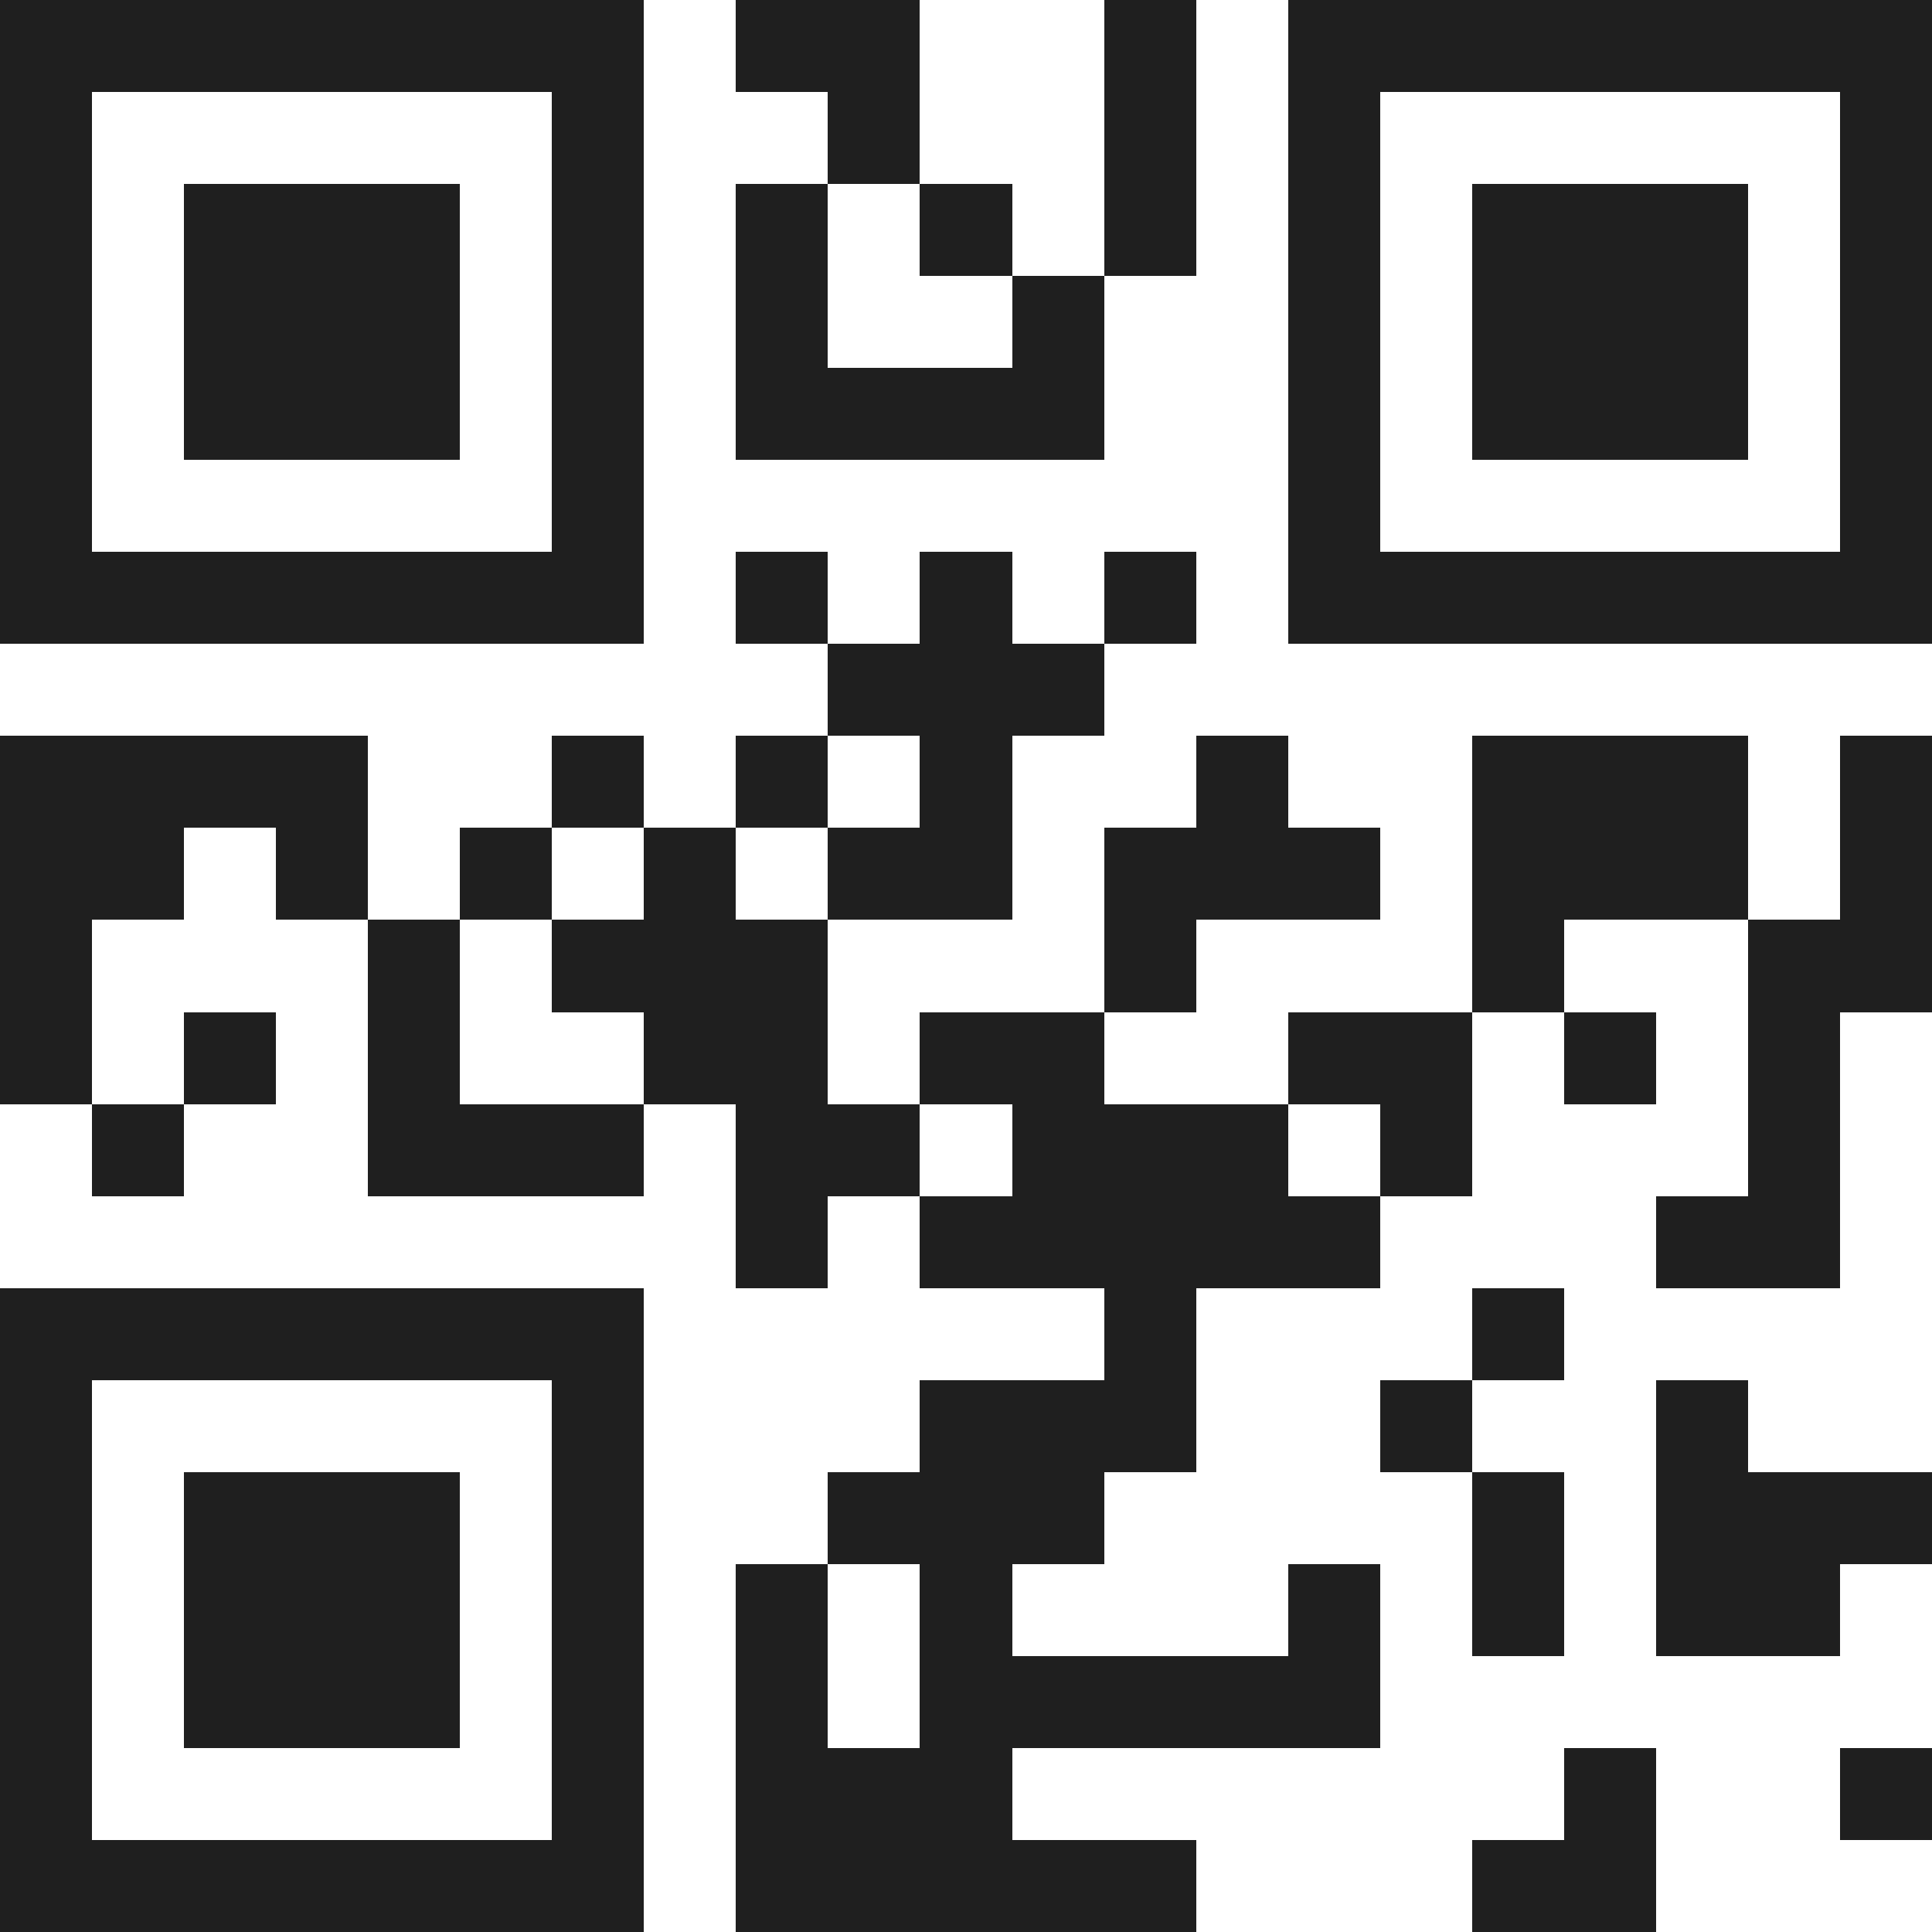 <svg xmlns="http://www.w3.org/2000/svg" viewBox="0 0 21 21" shape-rendering="crispEdges"><path fill="#ffffff" d="M0 0h21v21H0z"/><path stroke="#1f1f1f" d="M0 0.5h7m1 0h2m2 0h1m1 0h7M0 1.5h1m5 0h1m2 0h1m2 0h1m1 0h1m5 0h1M0 2.5h1m1 0h3m1 0h1m1 0h1m1 0h1m1 0h1m1 0h1m1 0h3m1 0h1M0 3.5h1m1 0h3m1 0h1m1 0h1m2 0h1m2 0h1m1 0h3m1 0h1M0 4.5h1m1 0h3m1 0h1m1 0h4m2 0h1m1 0h3m1 0h1M0 5.5h1m5 0h1m7 0h1m5 0h1M0 6.5h7m1 0h1m1 0h1m1 0h1m1 0h7M9 7.5h3M0 8.5h4m2 0h1m1 0h1m1 0h1m2 0h1m2 0h3m1 0h1M0 9.5h2m1 0h1m1 0h1m1 0h1m1 0h2m1 0h3m1 0h3m1 0h1M0 10.5h1m3 0h1m1 0h3m3 0h1m3 0h1m2 0h2M0 11.5h1m1 0h1m1 0h1m2 0h2m1 0h2m2 0h2m1 0h1m1 0h1M1 12.5h1m2 0h3m1 0h2m1 0h3m1 0h1m3 0h1M8 13.5h1m1 0h5m3 0h2M0 14.5h7m5 0h1m3 0h1M0 15.5h1m5 0h1m3 0h3m2 0h1m2 0h1M0 16.5h1m1 0h3m1 0h1m2 0h3m4 0h1m1 0h3M0 17.5h1m1 0h3m1 0h1m1 0h1m1 0h1m3 0h1m1 0h1m1 0h2M0 18.5h1m1 0h3m1 0h1m1 0h1m1 0h5M0 19.5h1m5 0h1m1 0h3m6 0h1m2 0h1M0 20.5h7m1 0h5m3 0h2"/></svg>

